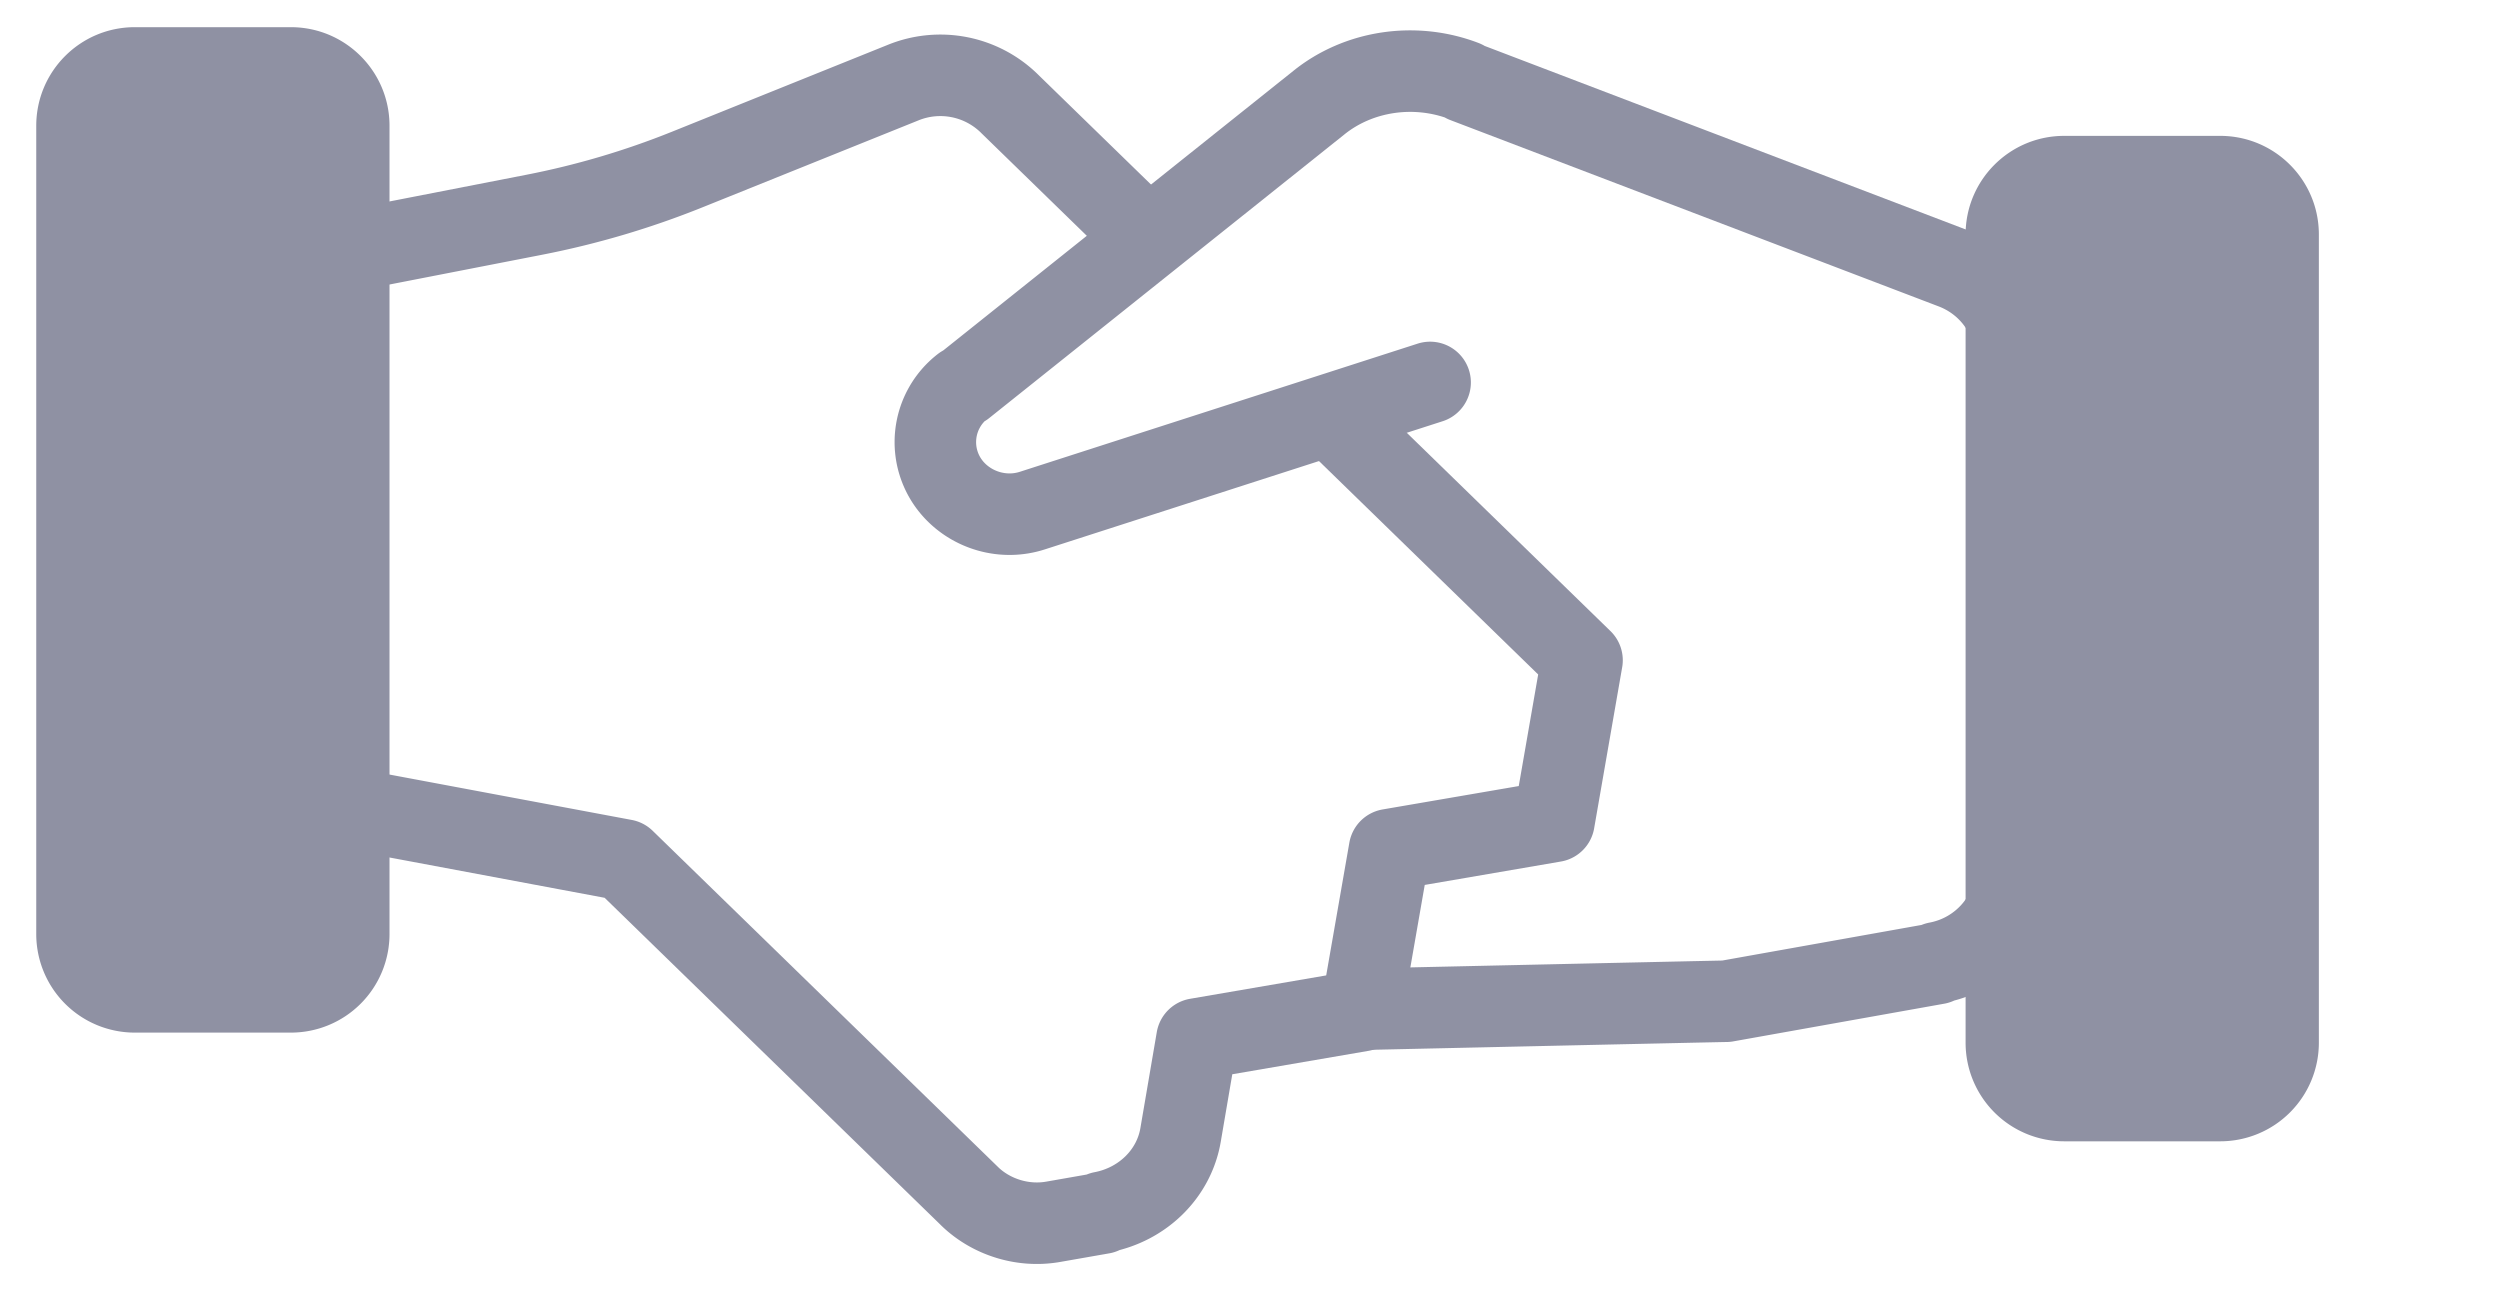 <svg width="46" height="24" viewBox="0 0 46 24" fill="none" xmlns="http://www.w3.org/2000/svg"><g opacity=".5" clip-path="url(#a)"><path d="M25.16 18.568s6.512-.145 6.601-.145l3.88-.693v-.017c.837-.156 1.46-.884 1.442-1.716V6.569c0-.728-.462-1.37-1.139-1.63l-8.99-3.43-.017-.018c-.908-.347-1.94-.19-2.67.398l-6.533 5.217h-.018a1.3 1.3 0 0 0-.195 1.872c.356.416.943.59 1.477.416l7.316-2.357" stroke="#1F2348" stroke-width="1.5" stroke-linecap="round" stroke-linejoin="round"/><path d="m6.858 14.957 4.628.867 6.373 6.204-.018-.017c.392.381.98.572 1.549.468l.89-.156v-.018c.73-.138 1.317-.693 1.442-1.42l.302-1.768 3.026-.52.517-2.964 3.026-.52.516-2.964-4.628-4.506M6.823 4.538l3.005-.586c.96-.187 1.902-.465 2.81-.83l3.975-1.6a1.815 1.815 0 0 1 1.958.381l.018.018 2.299 2.238" stroke="#1F2348" stroke-width="1.5" stroke-linecap="round" stroke-linejoin="round"/><path d="M5.352.5c1.002 0 1.815.812 1.815 1.814v14.872A1.814 1.814 0 0 1 5.353 19H2.48a1.813 1.813 0 0 1-1.813-1.814V2.314C.667 1.312 1.479.5 2.48.5h2.871ZM40.852 2.5c1.002 0 1.815.812 1.815 1.814v14.872A1.814 1.814 0 0 1 40.853 21H37.98a1.813 1.813 0 0 1-1.813-1.814V4.314c0-1.002.812-1.814 1.814-1.814h2.871Z" fill="#1F2348"/></g><defs><clipPath id="a"><path fill="#fff" transform="translate(.667)" d="M0 0h45v24H0z"/></clipPath></defs></svg>
